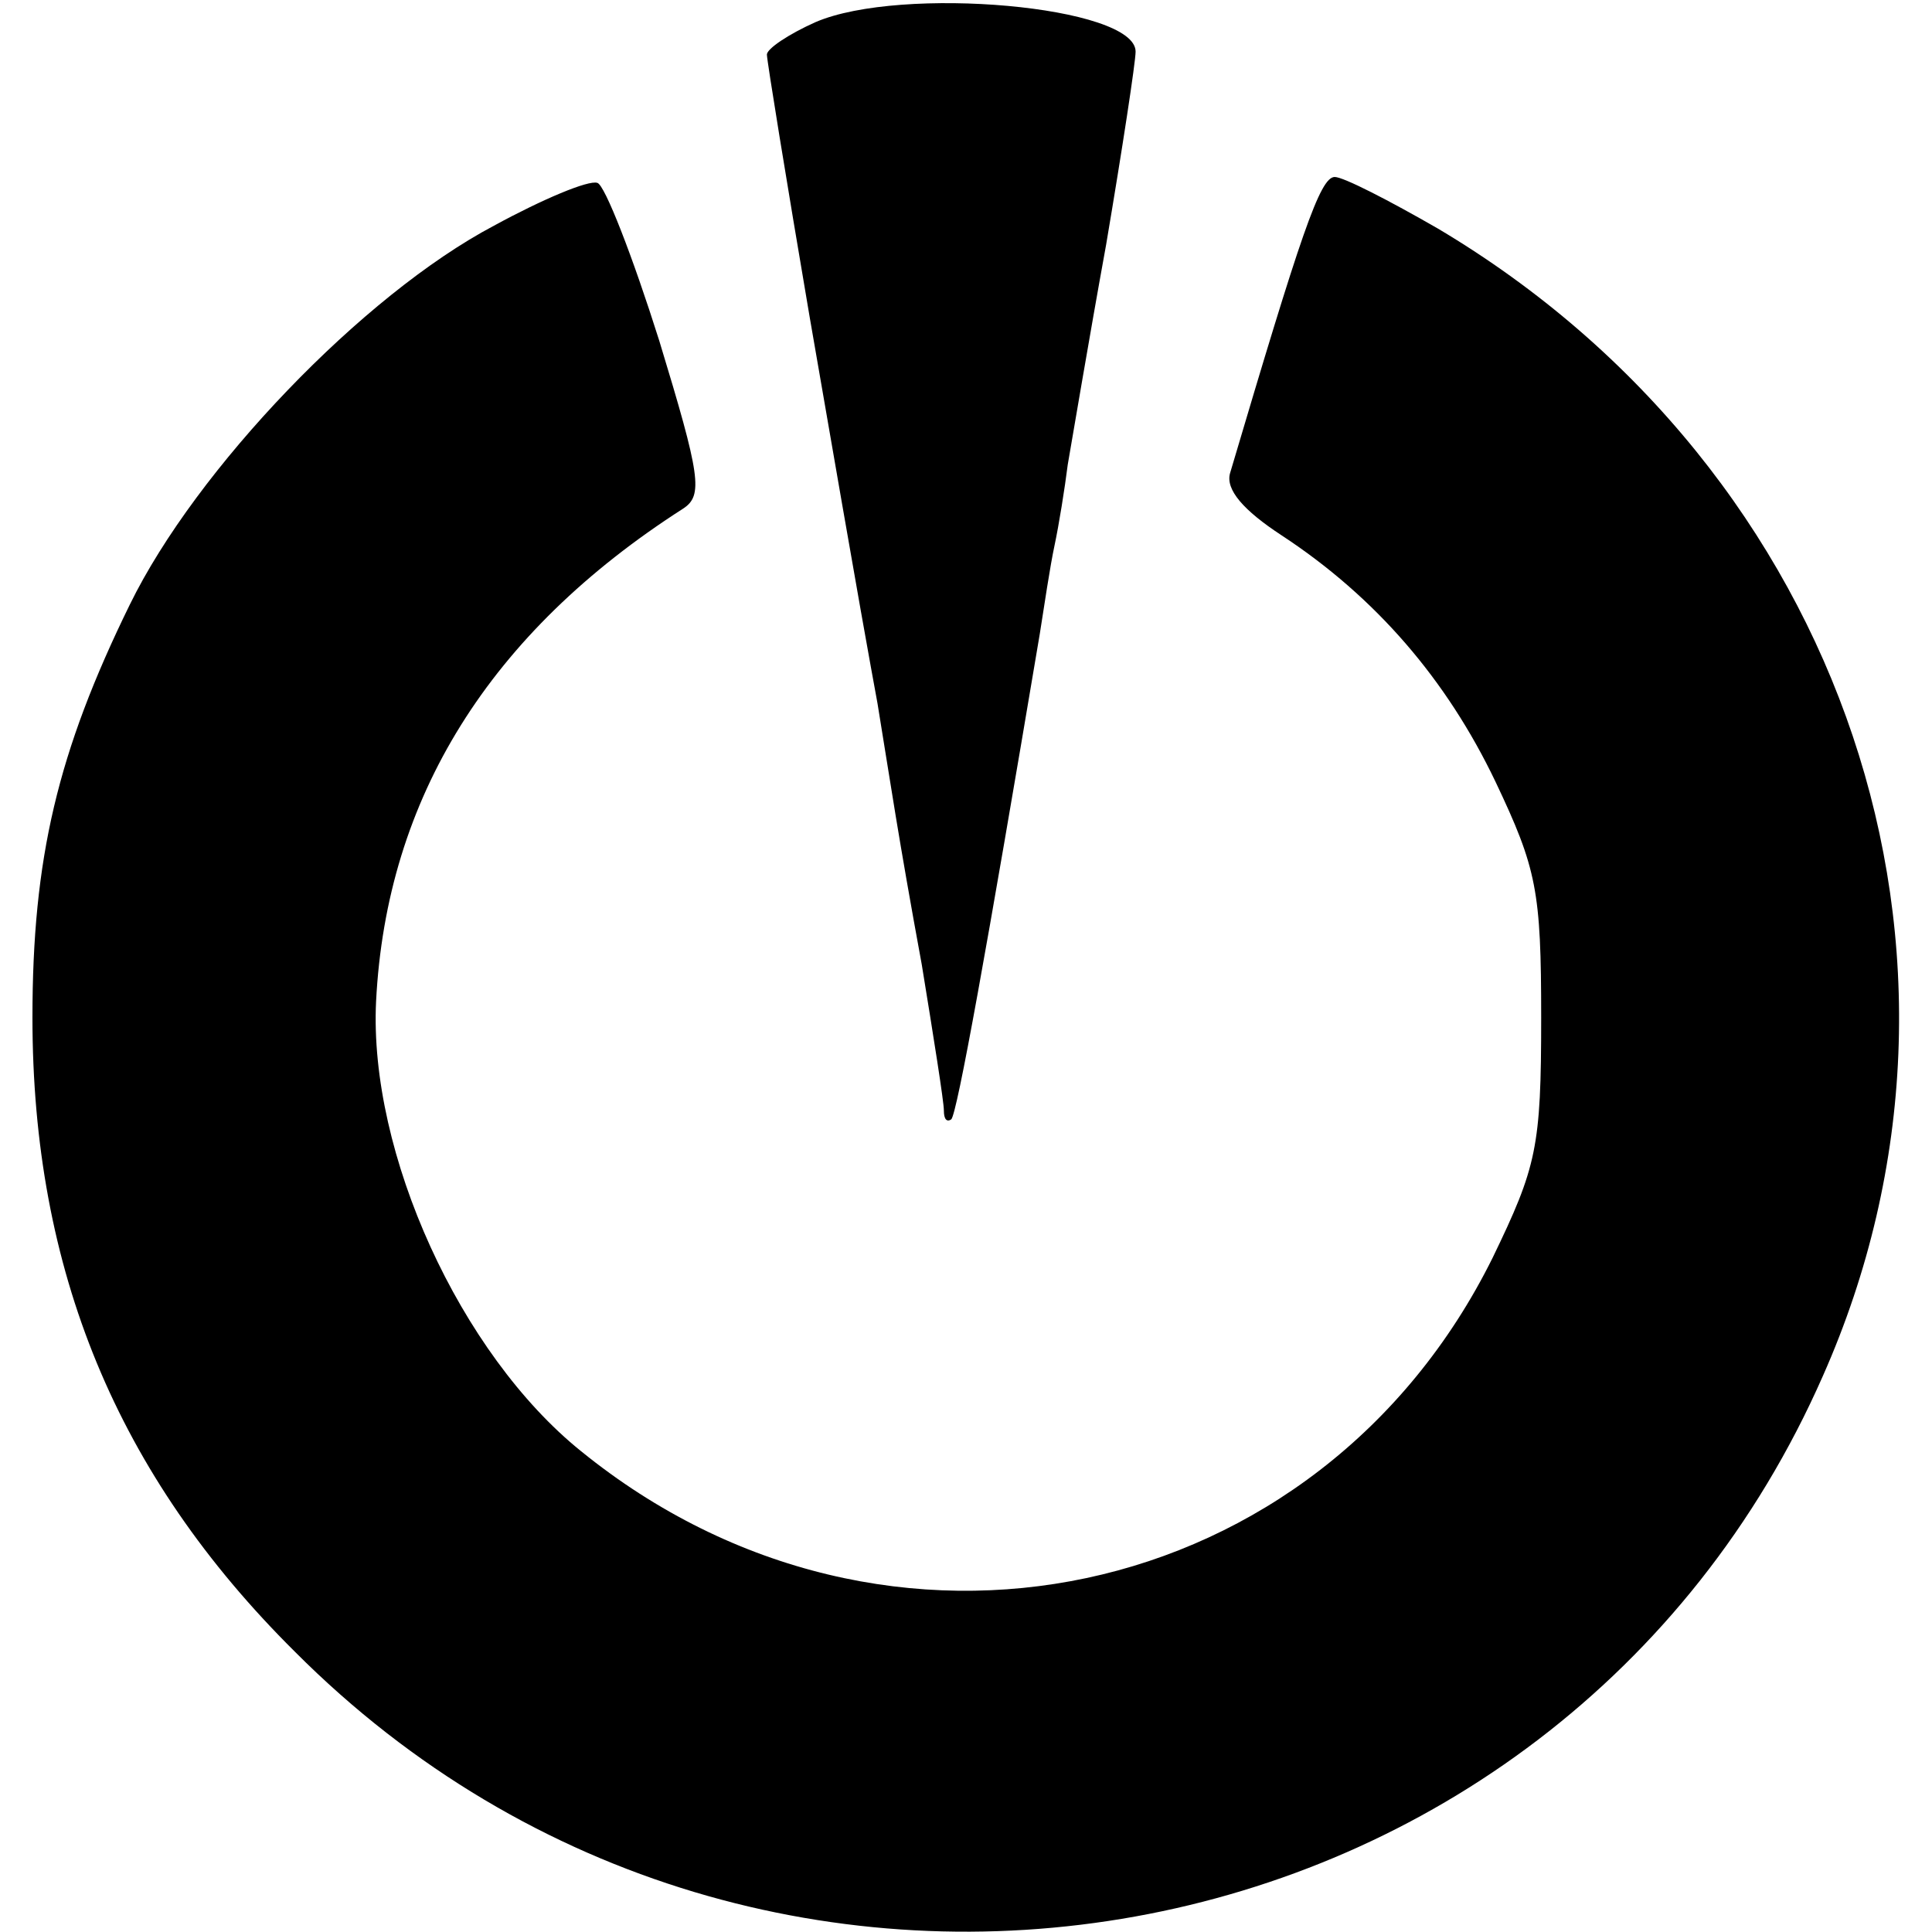 <?xml version="1.0" standalone="no"?>
<!DOCTYPE svg PUBLIC "-//W3C//DTD SVG 20010904//EN"
 "http://www.w3.org/TR/2001/REC-SVG-20010904/DTD/svg10.dtd">
<svg version="1.0" xmlns="http://www.w3.org/2000/svg"
 width="131pt" height="131pt" viewBox="0 0 131 131"
 preserveAspectRatio="xMidYMid meet">
<g transform="translate(0,131) scale(0.1,-0.1)"
fill="#000000" stroke="none">
<path d="M553 1295 c-18 -8 -33 -18 -33 -22 0 -4 13 -84 29 -178 37 -214 40
-229 46 -262 9 -55 14 -90 30 -177 8 -49 15 -93 15 -99 0 -6 2 -8 5 -6 4 4 24
115 60 329 3 19 7 46 10 60 3 14 7 39 9 55 3 17 14 83 26 149 11 65 20 124 20
131 0 31 -159 45 -217 20z"/>
<path d="M335 1157 c-89 -47 -202 -165 -247 -257 -49 -100 -66 -172 -66 -280
0 -171 57 -310 178 -430 318 -319 856 -222 1036 187 126 284 15 614 -261 778
-33 19 -64 35 -70 35 -10 0 -23 -39 -71 -201 -3 -11 9 -25 35 -42 64 -42 112
-98 145 -167 28 -59 31 -74 31 -160 0 -88 -3 -101 -33 -163 -117 -236 -411
-299 -618 -131 -82 66 -144 202 -139 305 7 138 77 250 208 334 14 9 12 22 -16
114 -18 57 -37 106 -42 107 -6 2 -37 -11 -70 -29z"/>
</g>
</svg>
